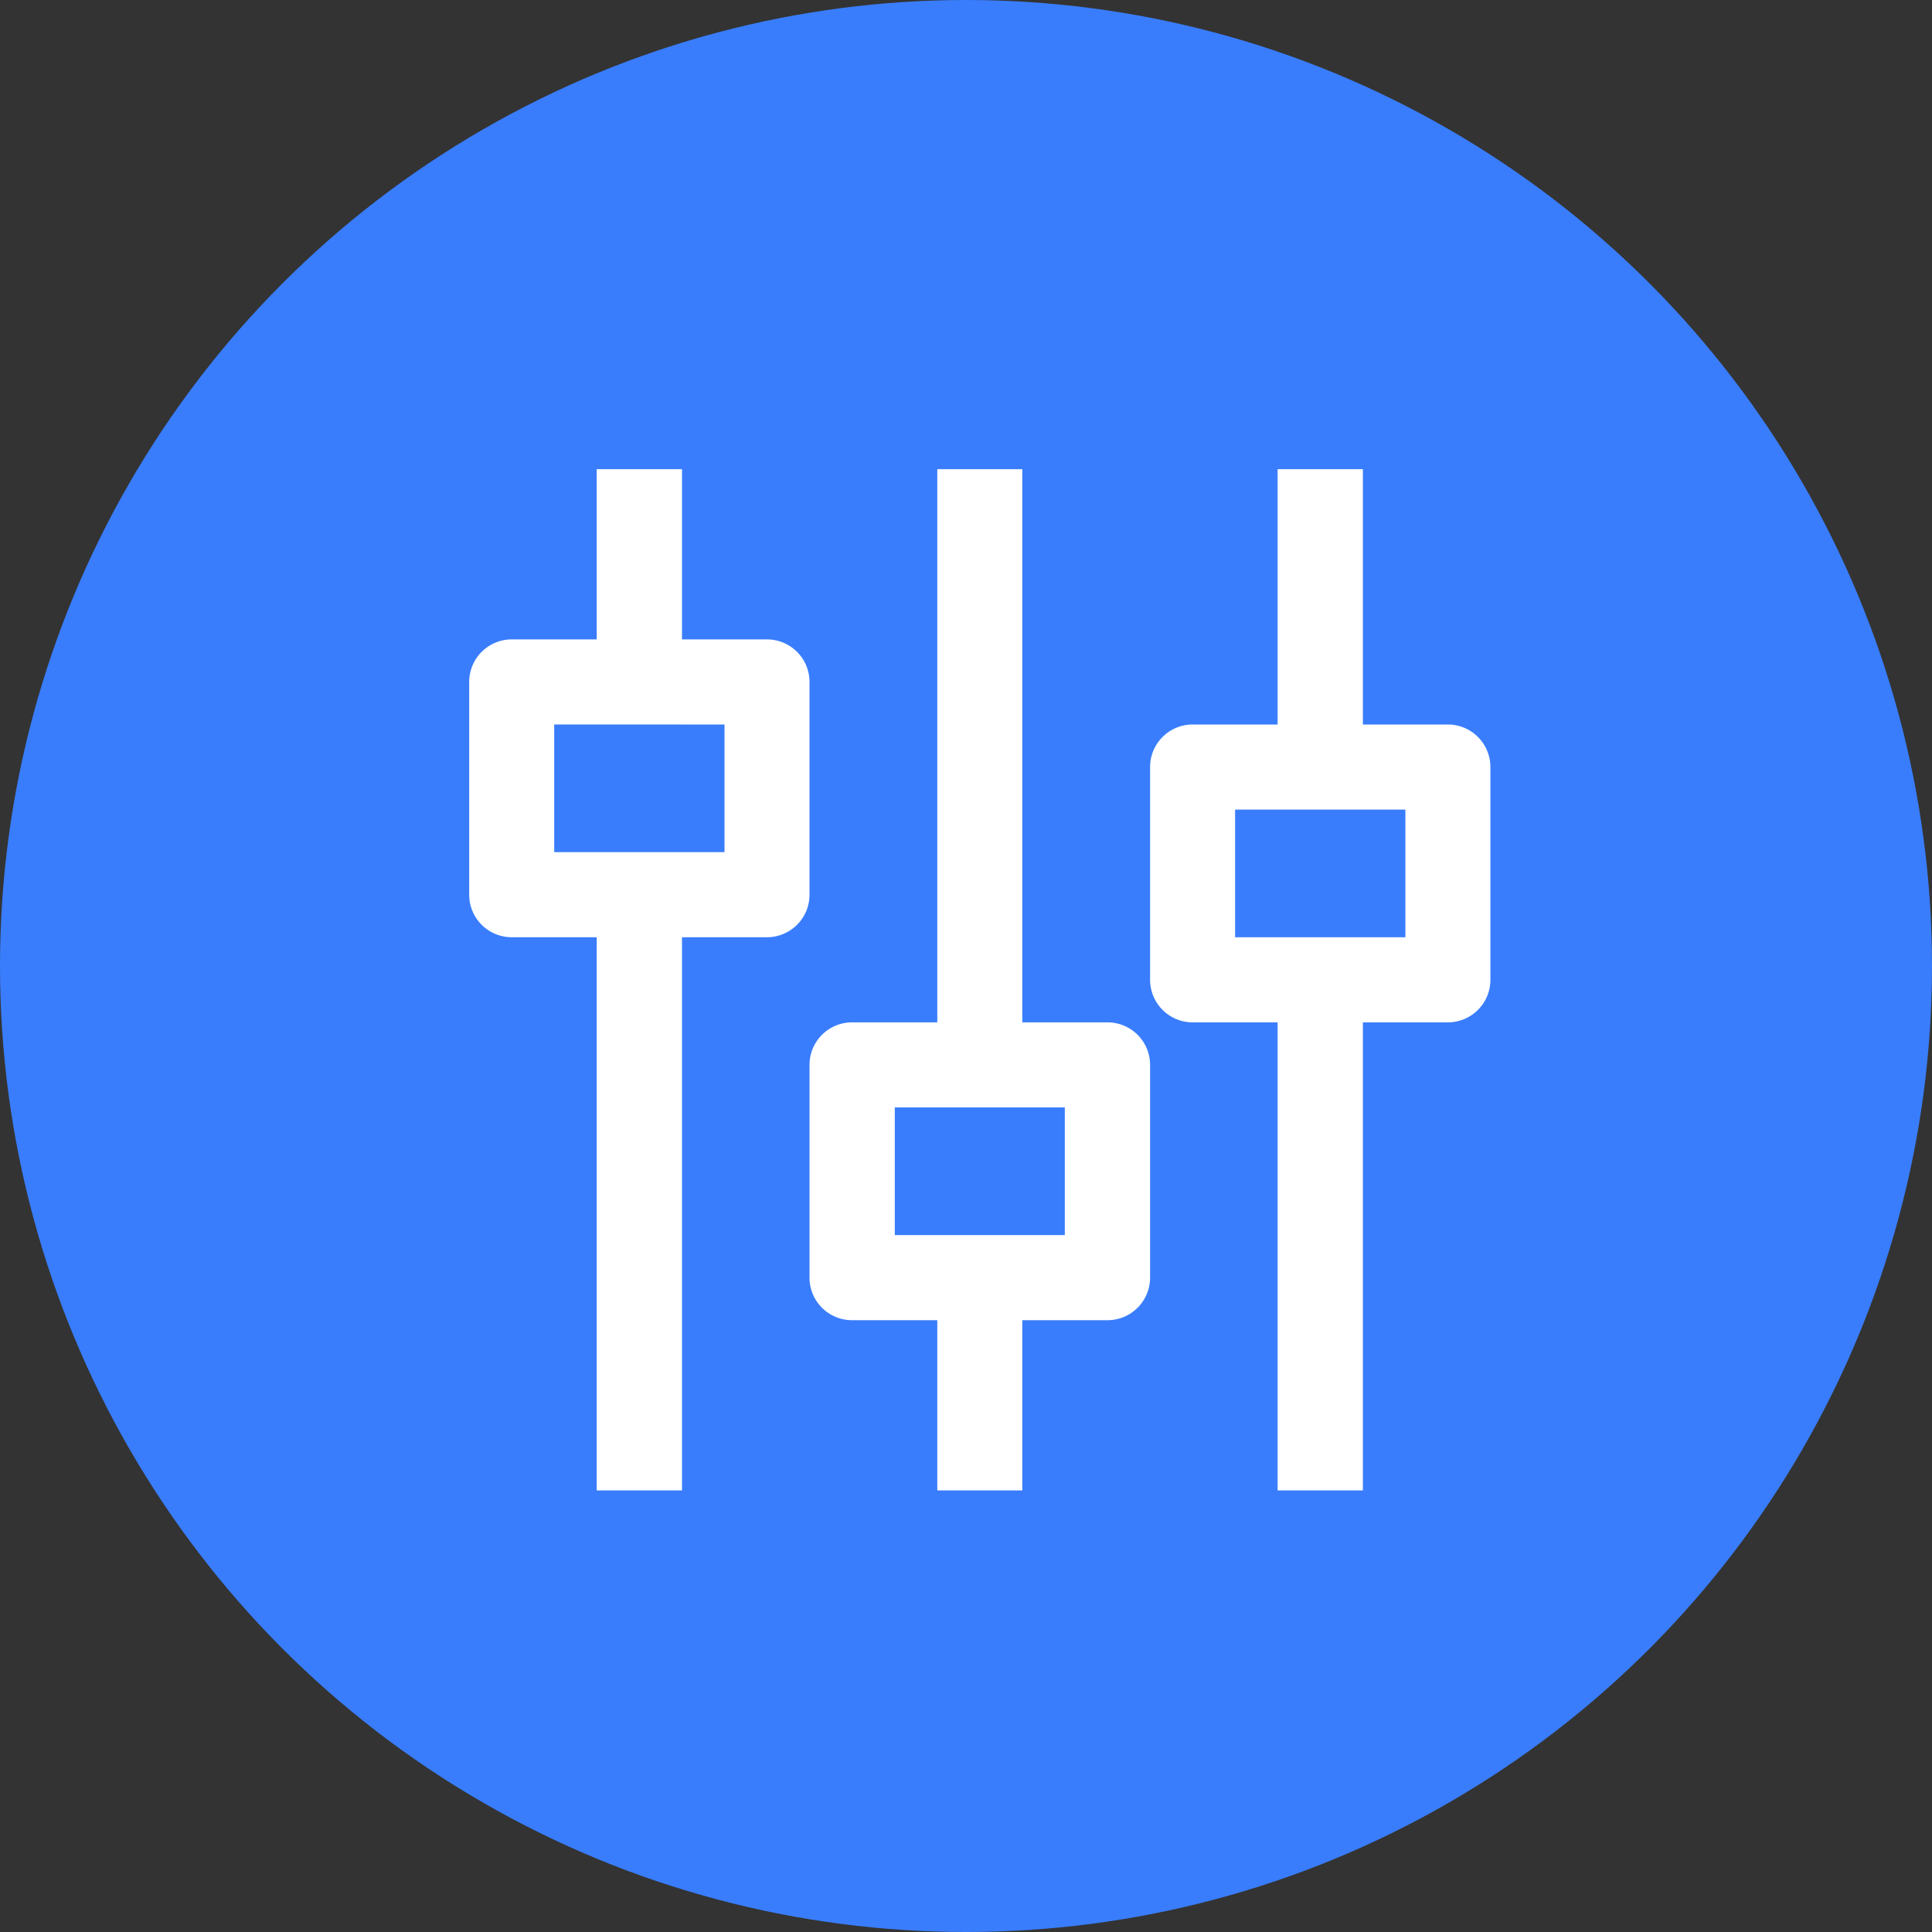 <svg id="组_123" data-name="组 123" xmlns="http://www.w3.org/2000/svg" width="70" height="70" viewBox="0 0 70 70">
  <rect x="0" y="0" width="70" height="70" fill="#333333" stroke="none"/>
  <defs>
    <style>
      .cls-1 {
        fill: #397dfc;
      }

      .cls-2 {
        fill: #fff;
        fill-rule: evenodd;
      }
    </style>
  </defs>
  <circle id="椭圆_1" data-name="椭圆 1" class="cls-1" cx="35" cy="35" r="35"/>
  <path id="形状_10" data-name="形状 10" class="cls-2" d="M1044.38,936.25h3.08a1.542,1.542,0,0,1,1.54,1.542V945.5a1.542,1.542,0,0,1-1.54,1.542h-3.08V964h-3.09V947.042h-3.08a1.542,1.542,0,0,1-1.54-1.542v-7.708a1.542,1.542,0,0,1,1.54-1.542h3.08V927h3.09v9.25Zm0,3.083h-4.63v4.625h6.17v-4.625h-1.54Zm-12.34,7.709h3.08a1.543,1.543,0,0,1,1.55,1.541v7.709a1.543,1.543,0,0,1-1.55,1.541h-3.08V964h-3.08v-6.167h-3.09a1.541,1.541,0,0,1-1.54-1.541v-7.709a1.541,1.541,0,0,1,1.54-1.541h3.09V927h3.08v20.042Zm0,3.083h-4.62v4.625h6.16v-4.625h-1.54Zm-12.33-16.958h3.08a1.541,1.541,0,0,1,1.54,1.541v7.708a1.541,1.541,0,0,1-1.54,1.542h-3.08V964h-3.09V943.958h-3.08a1.541,1.541,0,0,1-1.54-1.542v-7.708a1.541,1.541,0,0,1,1.54-1.541h3.08V927h3.09v6.167Zm0,3.083h-4.63v4.625h6.17V936.25h-1.54Zm0,0" transform="translate(-995 -910)"/>
</svg>
